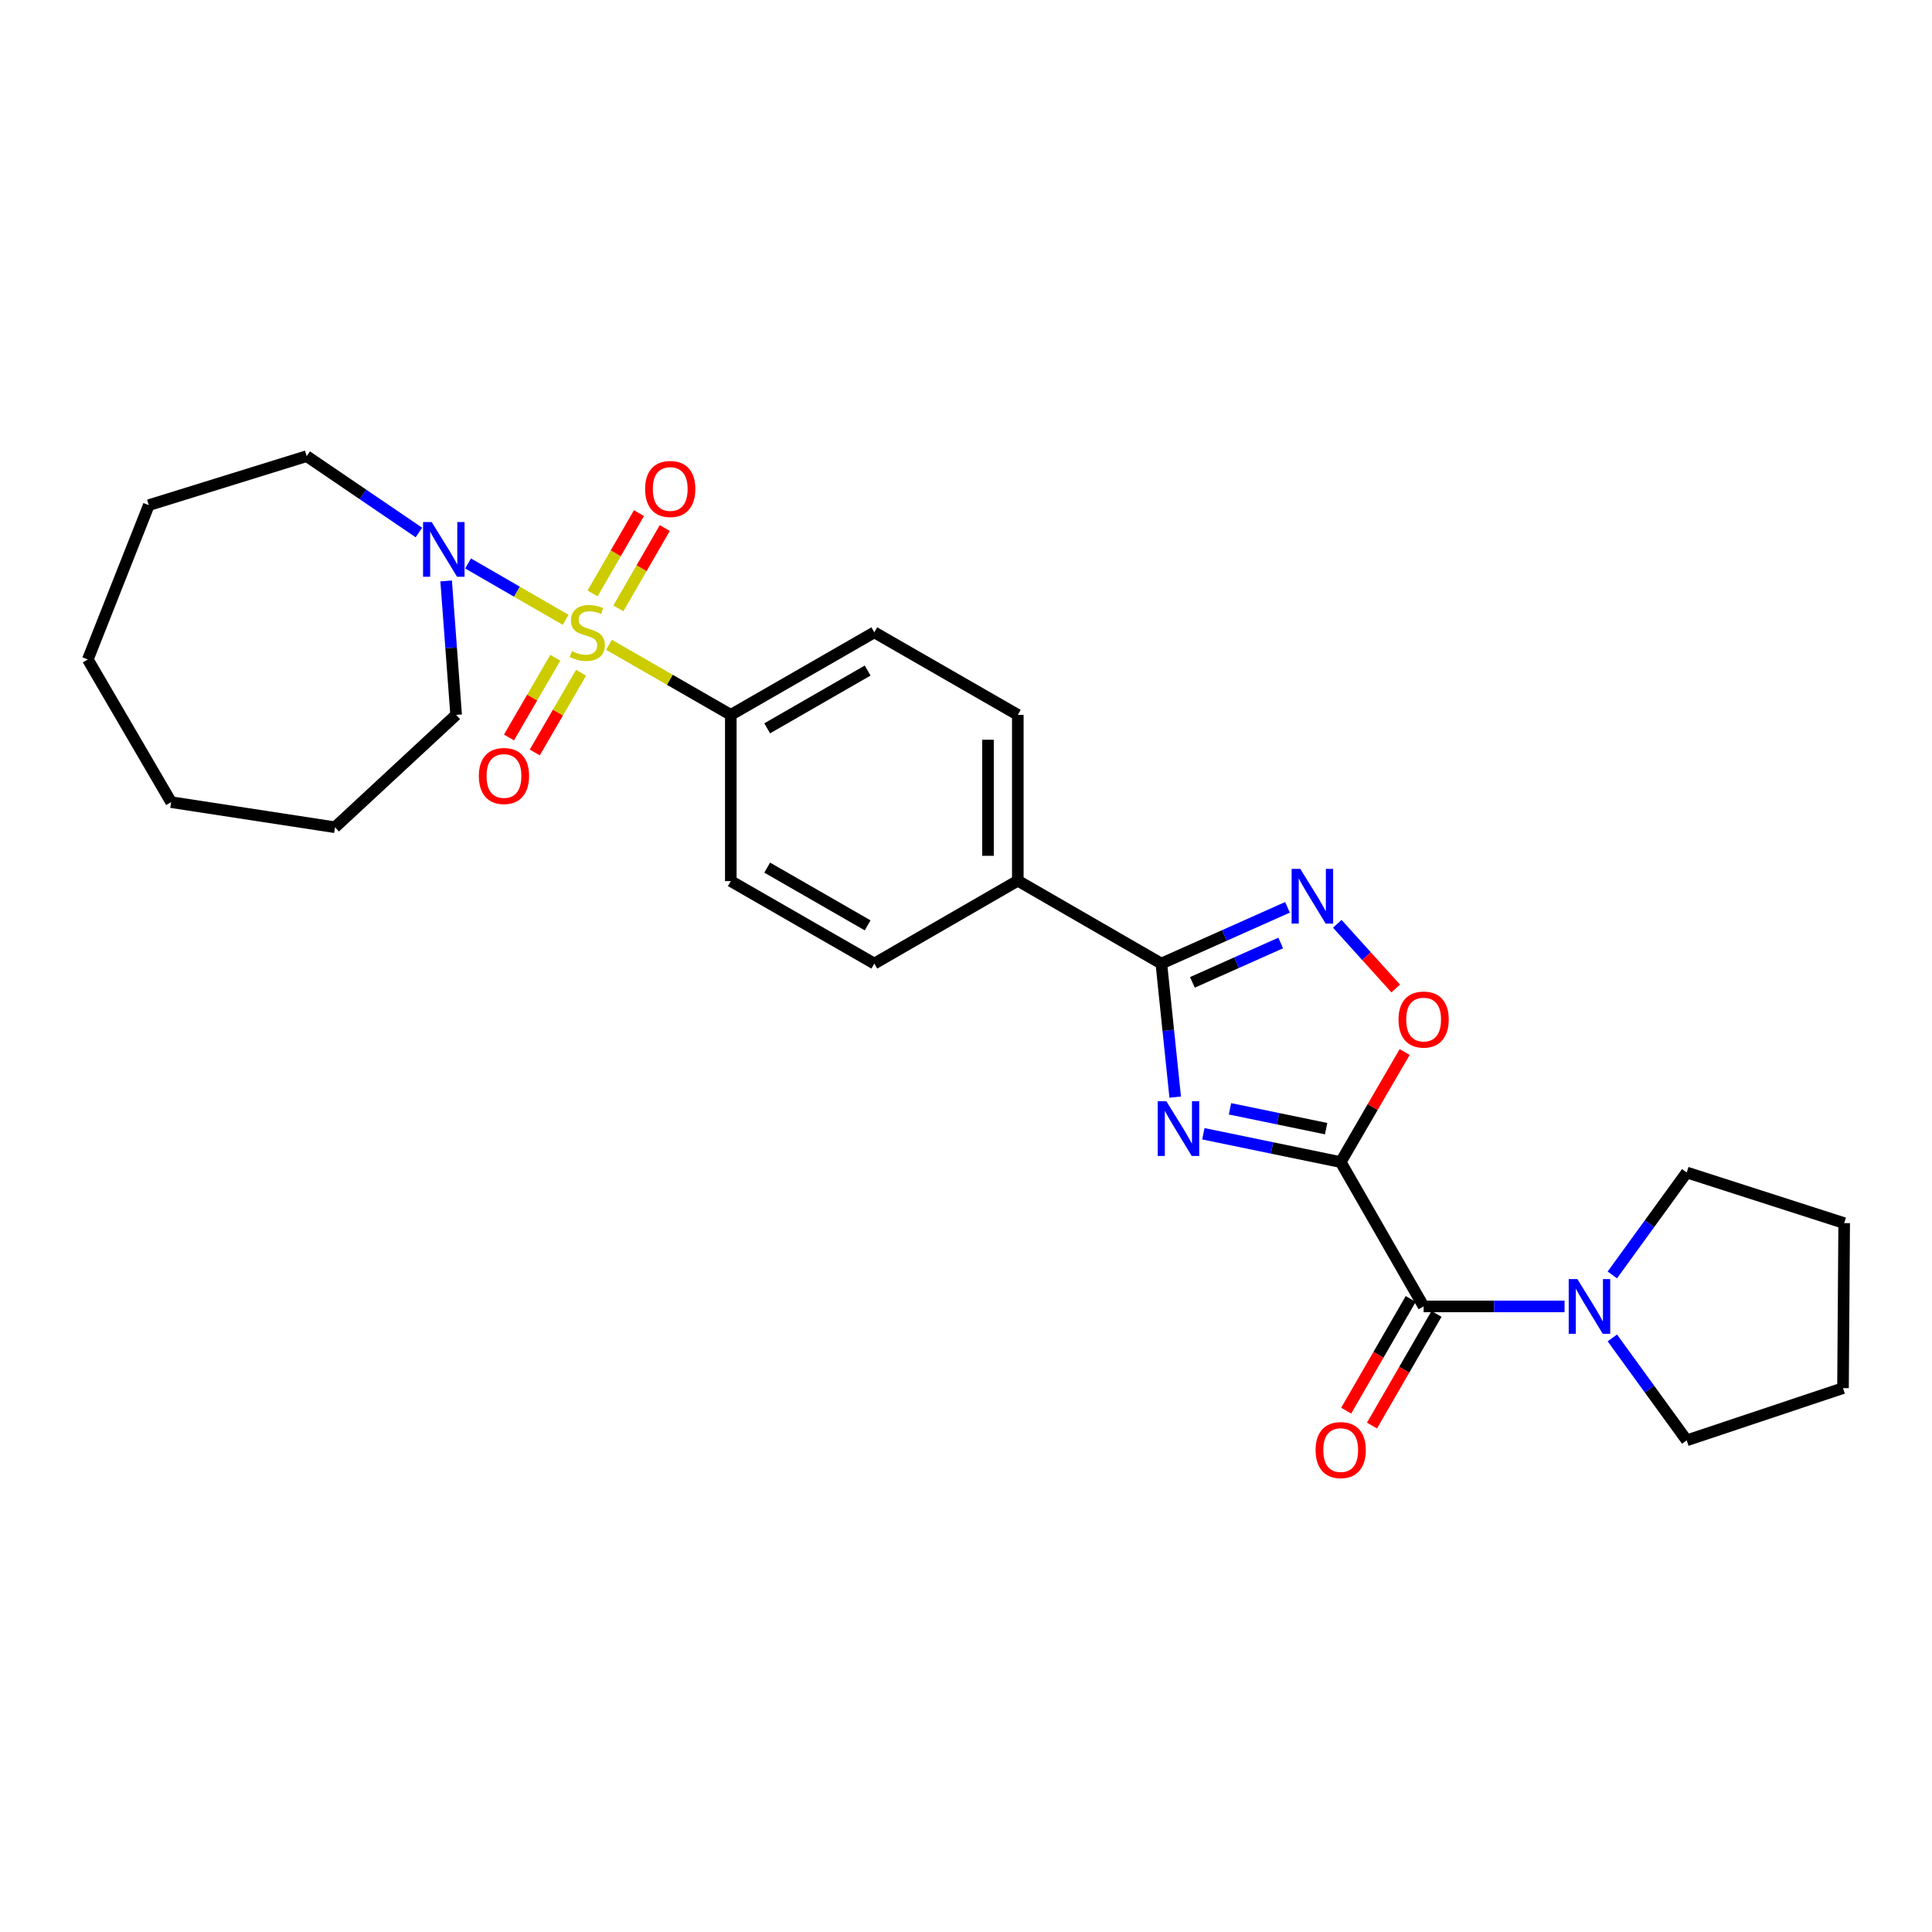 <?xml version='1.0' encoding='iso-8859-1'?>
<svg version='1.1' baseProfile='full'
              xmlns='http://www.w3.org/2000/svg'
                      xmlns:rdkit='http://www.rdkit.org/xml'
                      xmlns:xlink='http://www.w3.org/1999/xlink'
                  xml:space='preserve'
width='1000px' height='1000px' viewBox='0 0 1000 1000'>
<!-- END OF HEADER -->
<rect style='opacity:1.0;fill:#FFFFFF;stroke:none' width='1000' height='1000' x='0' y='0'> </rect>
<path class='bond-1' d='M 693.945,601.498 L 658.401,594.165' style='fill:none;fill-rule:evenodd;stroke:#000000;stroke-width:6px;stroke-linecap:butt;stroke-linejoin:miter;stroke-opacity:1' />
<path class='bond-1' d='M 658.401,594.165 L 622.857,586.831' style='fill:none;fill-rule:evenodd;stroke:#0000FF;stroke-width:6px;stroke-linecap:butt;stroke-linejoin:miter;stroke-opacity:1' />
<path class='bond-1' d='M 686.4,584.185 L 661.52,579.052' style='fill:none;fill-rule:evenodd;stroke:#000000;stroke-width:6px;stroke-linecap:butt;stroke-linejoin:miter;stroke-opacity:1' />
<path class='bond-1' d='M 661.52,579.052 L 636.639,573.918' style='fill:none;fill-rule:evenodd;stroke:#0000FF;stroke-width:6px;stroke-linecap:butt;stroke-linejoin:miter;stroke-opacity:1' />
<path class='bond-3' d='M 693.945,601.498 L 736.862,676.203' style='fill:none;fill-rule:evenodd;stroke:#000000;stroke-width:6px;stroke-linecap:butt;stroke-linejoin:miter;stroke-opacity:1' />
<path class='bond-5' d='M 693.945,601.498 L 710.495,573.014' style='fill:none;fill-rule:evenodd;stroke:#000000;stroke-width:6px;stroke-linecap:butt;stroke-linejoin:miter;stroke-opacity:1' />
<path class='bond-5' d='M 710.495,573.014 L 727.045,544.53' style='fill:none;fill-rule:evenodd;stroke:#FF0000;stroke-width:6px;stroke-linecap:butt;stroke-linejoin:miter;stroke-opacity:1' />
<path class='bond-0' d='M 315.211,333.747 L 346.737,351.88' style='fill:none;fill-rule:evenodd;stroke:#CCCC00;stroke-width:6px;stroke-linecap:butt;stroke-linejoin:miter;stroke-opacity:1' />
<path class='bond-0' d='M 346.737,351.88 L 378.264,370.012' style='fill:none;fill-rule:evenodd;stroke:#000000;stroke-width:6px;stroke-linecap:butt;stroke-linejoin:miter;stroke-opacity:1' />
<path class='bond-6' d='M 292.764,320.809 L 267.518,306.225' style='fill:none;fill-rule:evenodd;stroke:#CCCC00;stroke-width:6px;stroke-linecap:butt;stroke-linejoin:miter;stroke-opacity:1' />
<path class='bond-6' d='M 267.518,306.225 L 242.273,291.642' style='fill:none;fill-rule:evenodd;stroke:#0000FF;stroke-width:6px;stroke-linecap:butt;stroke-linejoin:miter;stroke-opacity:1' />
<path class='bond-9' d='M 287.427,340.446 L 275.441,361.082' style='fill:none;fill-rule:evenodd;stroke:#CCCC00;stroke-width:6px;stroke-linecap:butt;stroke-linejoin:miter;stroke-opacity:1' />
<path class='bond-9' d='M 275.441,361.082 L 263.456,381.719' style='fill:none;fill-rule:evenodd;stroke:#FF0000;stroke-width:6px;stroke-linecap:butt;stroke-linejoin:miter;stroke-opacity:1' />
<path class='bond-9' d='M 300.771,348.196 L 288.785,368.832' style='fill:none;fill-rule:evenodd;stroke:#CCCC00;stroke-width:6px;stroke-linecap:butt;stroke-linejoin:miter;stroke-opacity:1' />
<path class='bond-9' d='M 288.785,368.832 L 276.8,389.469' style='fill:none;fill-rule:evenodd;stroke:#FF0000;stroke-width:6px;stroke-linecap:butt;stroke-linejoin:miter;stroke-opacity:1' />
<path class='bond-10' d='M 320.067,314.889 L 332.078,294.101' style='fill:none;fill-rule:evenodd;stroke:#CCCC00;stroke-width:6px;stroke-linecap:butt;stroke-linejoin:miter;stroke-opacity:1' />
<path class='bond-10' d='M 332.078,294.101 L 344.089,273.312' style='fill:none;fill-rule:evenodd;stroke:#FF0000;stroke-width:6px;stroke-linecap:butt;stroke-linejoin:miter;stroke-opacity:1' />
<path class='bond-10' d='M 306.705,307.169 L 318.717,286.38' style='fill:none;fill-rule:evenodd;stroke:#CCCC00;stroke-width:6px;stroke-linecap:butt;stroke-linejoin:miter;stroke-opacity:1' />
<path class='bond-10' d='M 318.717,286.38 L 330.728,265.592' style='fill:none;fill-rule:evenodd;stroke:#FF0000;stroke-width:6px;stroke-linecap:butt;stroke-linejoin:miter;stroke-opacity:1' />
<path class='bond-2' d='M 608.281,567.865 L 604.695,533.304' style='fill:none;fill-rule:evenodd;stroke:#0000FF;stroke-width:6px;stroke-linecap:butt;stroke-linejoin:miter;stroke-opacity:1' />
<path class='bond-2' d='M 604.695,533.304 L 601.109,498.743' style='fill:none;fill-rule:evenodd;stroke:#000000;stroke-width:6px;stroke-linecap:butt;stroke-linejoin:miter;stroke-opacity:1' />
<path class='bond-11' d='M 601.109,498.743 L 526.816,455.844' style='fill:none;fill-rule:evenodd;stroke:#000000;stroke-width:6px;stroke-linecap:butt;stroke-linejoin:miter;stroke-opacity:1' />
<path class='bond-27' d='M 601.109,498.743 L 633.758,484.186' style='fill:none;fill-rule:evenodd;stroke:#000000;stroke-width:6px;stroke-linecap:butt;stroke-linejoin:miter;stroke-opacity:1' />
<path class='bond-27' d='M 633.758,484.186 L 666.406,469.629' style='fill:none;fill-rule:evenodd;stroke:#0000FF;stroke-width:6px;stroke-linecap:butt;stroke-linejoin:miter;stroke-opacity:1' />
<path class='bond-27' d='M 617.188,508.47 L 640.042,498.28' style='fill:none;fill-rule:evenodd;stroke:#000000;stroke-width:6px;stroke-linecap:butt;stroke-linejoin:miter;stroke-opacity:1' />
<path class='bond-27' d='M 640.042,498.28 L 662.895,488.09' style='fill:none;fill-rule:evenodd;stroke:#0000FF;stroke-width:6px;stroke-linecap:butt;stroke-linejoin:miter;stroke-opacity:1' />
<path class='bond-7' d='M 736.862,676.203 L 773.339,676.203' style='fill:none;fill-rule:evenodd;stroke:#000000;stroke-width:6px;stroke-linecap:butt;stroke-linejoin:miter;stroke-opacity:1' />
<path class='bond-7' d='M 773.339,676.203 L 809.816,676.203' style='fill:none;fill-rule:evenodd;stroke:#0000FF;stroke-width:6px;stroke-linecap:butt;stroke-linejoin:miter;stroke-opacity:1' />
<path class='bond-12' d='M 730.181,672.343 L 713.479,701.249' style='fill:none;fill-rule:evenodd;stroke:#000000;stroke-width:6px;stroke-linecap:butt;stroke-linejoin:miter;stroke-opacity:1' />
<path class='bond-12' d='M 713.479,701.249 L 696.778,730.154' style='fill:none;fill-rule:evenodd;stroke:#FF0000;stroke-width:6px;stroke-linecap:butt;stroke-linejoin:miter;stroke-opacity:1' />
<path class='bond-12' d='M 743.542,680.063 L 726.841,708.969' style='fill:none;fill-rule:evenodd;stroke:#000000;stroke-width:6px;stroke-linecap:butt;stroke-linejoin:miter;stroke-opacity:1' />
<path class='bond-12' d='M 726.841,708.969 L 710.139,737.874' style='fill:none;fill-rule:evenodd;stroke:#FF0000;stroke-width:6px;stroke-linecap:butt;stroke-linejoin:miter;stroke-opacity:1' />
<path class='bond-4' d='M 692.173,478.155 L 707.298,494.901' style='fill:none;fill-rule:evenodd;stroke:#0000FF;stroke-width:6px;stroke-linecap:butt;stroke-linejoin:miter;stroke-opacity:1' />
<path class='bond-4' d='M 707.298,494.901 L 722.423,511.647' style='fill:none;fill-rule:evenodd;stroke:#FF0000;stroke-width:6px;stroke-linecap:butt;stroke-linejoin:miter;stroke-opacity:1' />
<path class='bond-17' d='M 216.827,275.62 L 187.782,255.861' style='fill:none;fill-rule:evenodd;stroke:#0000FF;stroke-width:6px;stroke-linecap:butt;stroke-linejoin:miter;stroke-opacity:1' />
<path class='bond-17' d='M 187.782,255.861 L 158.737,236.103' style='fill:none;fill-rule:evenodd;stroke:#000000;stroke-width:6px;stroke-linecap:butt;stroke-linejoin:miter;stroke-opacity:1' />
<path class='bond-18' d='M 230.927,300.692 L 233.509,335.352' style='fill:none;fill-rule:evenodd;stroke:#0000FF;stroke-width:6px;stroke-linecap:butt;stroke-linejoin:miter;stroke-opacity:1' />
<path class='bond-18' d='M 233.509,335.352 L 236.091,370.012' style='fill:none;fill-rule:evenodd;stroke:#000000;stroke-width:6px;stroke-linecap:butt;stroke-linejoin:miter;stroke-opacity:1' />
<path class='bond-19' d='M 834.539,659.901 L 853.791,633.387' style='fill:none;fill-rule:evenodd;stroke:#0000FF;stroke-width:6px;stroke-linecap:butt;stroke-linejoin:miter;stroke-opacity:1' />
<path class='bond-19' d='M 853.791,633.387 L 873.043,606.874' style='fill:none;fill-rule:evenodd;stroke:#000000;stroke-width:6px;stroke-linecap:butt;stroke-linejoin:miter;stroke-opacity:1' />
<path class='bond-20' d='M 834.541,692.505 L 853.792,719.014' style='fill:none;fill-rule:evenodd;stroke:#0000FF;stroke-width:6px;stroke-linecap:butt;stroke-linejoin:miter;stroke-opacity:1' />
<path class='bond-20' d='M 853.792,719.014 L 873.043,745.524' style='fill:none;fill-rule:evenodd;stroke:#000000;stroke-width:6px;stroke-linecap:butt;stroke-linejoin:miter;stroke-opacity:1' />
<path class='bond-8' d='M 378.264,370.012 L 452.54,327.293' style='fill:none;fill-rule:evenodd;stroke:#000000;stroke-width:6px;stroke-linecap:butt;stroke-linejoin:miter;stroke-opacity:1' />
<path class='bond-8' d='M 397.099,376.981 L 449.092,347.078' style='fill:none;fill-rule:evenodd;stroke:#000000;stroke-width:6px;stroke-linecap:butt;stroke-linejoin:miter;stroke-opacity:1' />
<path class='bond-29' d='M 378.264,370.012 L 378.264,456.05' style='fill:none;fill-rule:evenodd;stroke:#000000;stroke-width:6px;stroke-linecap:butt;stroke-linejoin:miter;stroke-opacity:1' />
<path class='bond-15' d='M 526.816,455.844 L 452.54,498.743' style='fill:none;fill-rule:evenodd;stroke:#000000;stroke-width:6px;stroke-linecap:butt;stroke-linejoin:miter;stroke-opacity:1' />
<path class='bond-16' d='M 526.816,455.844 L 526.816,370.012' style='fill:none;fill-rule:evenodd;stroke:#000000;stroke-width:6px;stroke-linecap:butt;stroke-linejoin:miter;stroke-opacity:1' />
<path class='bond-16' d='M 511.385,442.97 L 511.385,382.887' style='fill:none;fill-rule:evenodd;stroke:#000000;stroke-width:6px;stroke-linecap:butt;stroke-linejoin:miter;stroke-opacity:1' />
<path class='bond-13' d='M 378.264,456.05 L 452.54,498.743' style='fill:none;fill-rule:evenodd;stroke:#000000;stroke-width:6px;stroke-linecap:butt;stroke-linejoin:miter;stroke-opacity:1' />
<path class='bond-13' d='M 397.096,449.075 L 449.089,478.961' style='fill:none;fill-rule:evenodd;stroke:#000000;stroke-width:6px;stroke-linecap:butt;stroke-linejoin:miter;stroke-opacity:1' />
<path class='bond-14' d='M 452.54,327.293 L 526.816,370.012' style='fill:none;fill-rule:evenodd;stroke:#000000;stroke-width:6px;stroke-linecap:butt;stroke-linejoin:miter;stroke-opacity:1' />
<path class='bond-22' d='M 158.737,236.103 L 77.02,261.47' style='fill:none;fill-rule:evenodd;stroke:#000000;stroke-width:6px;stroke-linecap:butt;stroke-linejoin:miter;stroke-opacity:1' />
<path class='bond-21' d='M 236.091,370.012 L 173.397,428.188' style='fill:none;fill-rule:evenodd;stroke:#000000;stroke-width:6px;stroke-linecap:butt;stroke-linejoin:miter;stroke-opacity:1' />
<path class='bond-23' d='M 873.043,606.874 L 954.545,633.081' style='fill:none;fill-rule:evenodd;stroke:#000000;stroke-width:6px;stroke-linecap:butt;stroke-linejoin:miter;stroke-opacity:1' />
<path class='bond-24' d='M 873.043,745.524 L 953.937,718.493' style='fill:none;fill-rule:evenodd;stroke:#000000;stroke-width:6px;stroke-linecap:butt;stroke-linejoin:miter;stroke-opacity:1' />
<path class='bond-26' d='M 173.397,428.188 L 88.576,415.191' style='fill:none;fill-rule:evenodd;stroke:#000000;stroke-width:6px;stroke-linecap:butt;stroke-linejoin:miter;stroke-opacity:1' />
<path class='bond-25' d='M 77.02,261.47 L 45.455,341.327' style='fill:none;fill-rule:evenodd;stroke:#000000;stroke-width:6px;stroke-linecap:butt;stroke-linejoin:miter;stroke-opacity:1' />
<path class='bond-28' d='M 954.545,633.081 L 953.937,718.493' style='fill:none;fill-rule:evenodd;stroke:#000000;stroke-width:6px;stroke-linecap:butt;stroke-linejoin:miter;stroke-opacity:1' />
<path class='bond-30' d='M 45.455,341.327 L 88.576,415.191' style='fill:none;fill-rule:evenodd;stroke:#000000;stroke-width:6px;stroke-linecap:butt;stroke-linejoin:miter;stroke-opacity:1' />
<path  class='atom-1' d='M 295.988 337.013
Q 296.308 337.133, 297.628 337.693
Q 298.948 338.253, 300.388 338.613
Q 301.868 338.933, 303.308 338.933
Q 305.988 338.933, 307.548 337.653
Q 309.108 336.333, 309.108 334.053
Q 309.108 332.493, 308.308 331.533
Q 307.548 330.573, 306.348 330.053
Q 305.148 329.533, 303.148 328.933
Q 300.628 328.173, 299.108 327.453
Q 297.628 326.733, 296.548 325.213
Q 295.508 323.693, 295.508 321.133
Q 295.508 317.573, 297.908 315.373
Q 300.348 313.173, 305.148 313.173
Q 308.428 313.173, 312.148 314.733
L 311.228 317.813
Q 307.828 316.413, 305.268 316.413
Q 302.508 316.413, 300.988 317.573
Q 299.468 318.693, 299.508 320.653
Q 299.508 322.173, 300.268 323.093
Q 301.068 324.013, 302.188 324.533
Q 303.348 325.053, 305.268 325.653
Q 307.828 326.453, 309.348 327.253
Q 310.868 328.053, 311.948 329.693
Q 313.068 331.293, 313.068 334.053
Q 313.068 337.973, 310.428 340.093
Q 307.828 342.173, 303.468 342.173
Q 300.948 342.173, 299.028 341.613
Q 297.148 341.093, 294.908 340.173
L 295.988 337.013
' fill='#CCCC00'/>
<path  class='atom-2' d='M 603.714 570.013
L 612.994 585.013
Q 613.914 586.493, 615.394 589.173
Q 616.874 591.853, 616.954 592.013
L 616.954 570.013
L 620.714 570.013
L 620.714 598.333
L 616.834 598.333
L 606.874 581.933
Q 605.714 580.013, 604.474 577.813
Q 603.274 575.613, 602.914 574.933
L 602.914 598.333
L 599.234 598.333
L 599.234 570.013
L 603.714 570.013
' fill='#0000FF'/>
<path  class='atom-5' d='M 673.026 449.726
L 682.306 464.726
Q 683.226 466.206, 684.706 468.886
Q 686.186 471.566, 686.266 471.726
L 686.266 449.726
L 690.026 449.726
L 690.026 478.046
L 686.146 478.046
L 676.186 461.646
Q 675.026 459.726, 673.786 457.526
Q 672.586 455.326, 672.226 454.646
L 672.226 478.046
L 668.546 478.046
L 668.546 449.726
L 673.026 449.726
' fill='#0000FF'/>
<path  class='atom-6' d='M 723.862 527.714
Q 723.862 520.914, 727.222 517.114
Q 730.582 513.314, 736.862 513.314
Q 743.142 513.314, 746.502 517.114
Q 749.862 520.914, 749.862 527.714
Q 749.862 534.594, 746.462 538.514
Q 743.062 542.394, 736.862 542.394
Q 730.622 542.394, 727.222 538.514
Q 723.862 534.634, 723.862 527.714
M 736.862 539.194
Q 741.182 539.194, 743.502 536.314
Q 745.862 533.394, 745.862 527.714
Q 745.862 522.154, 743.502 519.354
Q 741.182 516.514, 736.862 516.514
Q 732.542 516.514, 730.182 519.314
Q 727.862 522.114, 727.862 527.714
Q 727.862 533.434, 730.182 536.314
Q 732.542 539.194, 736.862 539.194
' fill='#FF0000'/>
<path  class='atom-7' d='M 223.453 270.226
L 232.733 285.226
Q 233.653 286.706, 235.133 289.386
Q 236.613 292.066, 236.693 292.226
L 236.693 270.226
L 240.453 270.226
L 240.453 298.546
L 236.573 298.546
L 226.613 282.146
Q 225.453 280.226, 224.213 278.026
Q 223.013 275.826, 222.653 275.146
L 222.653 298.546
L 218.973 298.546
L 218.973 270.226
L 223.453 270.226
' fill='#0000FF'/>
<path  class='atom-8' d='M 816.442 662.043
L 825.722 677.043
Q 826.642 678.523, 828.122 681.203
Q 829.602 683.883, 829.682 684.043
L 829.682 662.043
L 833.442 662.043
L 833.442 690.363
L 829.562 690.363
L 819.602 673.963
Q 818.442 672.043, 817.202 669.843
Q 816.002 667.643, 815.642 666.963
L 815.642 690.363
L 811.962 690.363
L 811.962 662.043
L 816.442 662.043
' fill='#0000FF'/>
<path  class='atom-10' d='M 247.849 401.649
Q 247.849 394.849, 251.209 391.049
Q 254.569 387.249, 260.849 387.249
Q 267.129 387.249, 270.489 391.049
Q 273.849 394.849, 273.849 401.649
Q 273.849 408.529, 270.449 412.449
Q 267.049 416.329, 260.849 416.329
Q 254.609 416.329, 251.209 412.449
Q 247.849 408.569, 247.849 401.649
M 260.849 413.129
Q 265.169 413.129, 267.489 410.249
Q 269.849 407.329, 269.849 401.649
Q 269.849 396.089, 267.489 393.289
Q 265.169 390.449, 260.849 390.449
Q 256.529 390.449, 254.169 393.249
Q 251.849 396.049, 251.849 401.649
Q 251.849 407.369, 254.169 410.249
Q 256.529 413.129, 260.849 413.129
' fill='#FF0000'/>
<path  class='atom-11' d='M 333.905 253.097
Q 333.905 246.297, 337.265 242.497
Q 340.625 238.697, 346.905 238.697
Q 353.185 238.697, 356.545 242.497
Q 359.905 246.297, 359.905 253.097
Q 359.905 259.977, 356.505 263.897
Q 353.105 267.777, 346.905 267.777
Q 340.665 267.777, 337.265 263.897
Q 333.905 260.017, 333.905 253.097
M 346.905 264.577
Q 351.225 264.577, 353.545 261.697
Q 355.905 258.777, 355.905 253.097
Q 355.905 247.537, 353.545 244.737
Q 351.225 241.897, 346.905 241.897
Q 342.585 241.897, 340.225 244.697
Q 337.905 247.497, 337.905 253.097
Q 337.905 258.817, 340.225 261.697
Q 342.585 264.577, 346.905 264.577
' fill='#FF0000'/>
<path  class='atom-13' d='M 680.945 750.559
Q 680.945 743.759, 684.305 739.959
Q 687.665 736.159, 693.945 736.159
Q 700.225 736.159, 703.585 739.959
Q 706.945 743.759, 706.945 750.559
Q 706.945 757.439, 703.545 761.359
Q 700.145 765.239, 693.945 765.239
Q 687.705 765.239, 684.305 761.359
Q 680.945 757.479, 680.945 750.559
M 693.945 762.039
Q 698.265 762.039, 700.585 759.159
Q 702.945 756.239, 702.945 750.559
Q 702.945 744.999, 700.585 742.199
Q 698.265 739.359, 693.945 739.359
Q 689.625 739.359, 687.265 742.159
Q 684.945 744.959, 684.945 750.559
Q 684.945 756.279, 687.265 759.159
Q 689.625 762.039, 693.945 762.039
' fill='#FF0000'/>
</svg>
